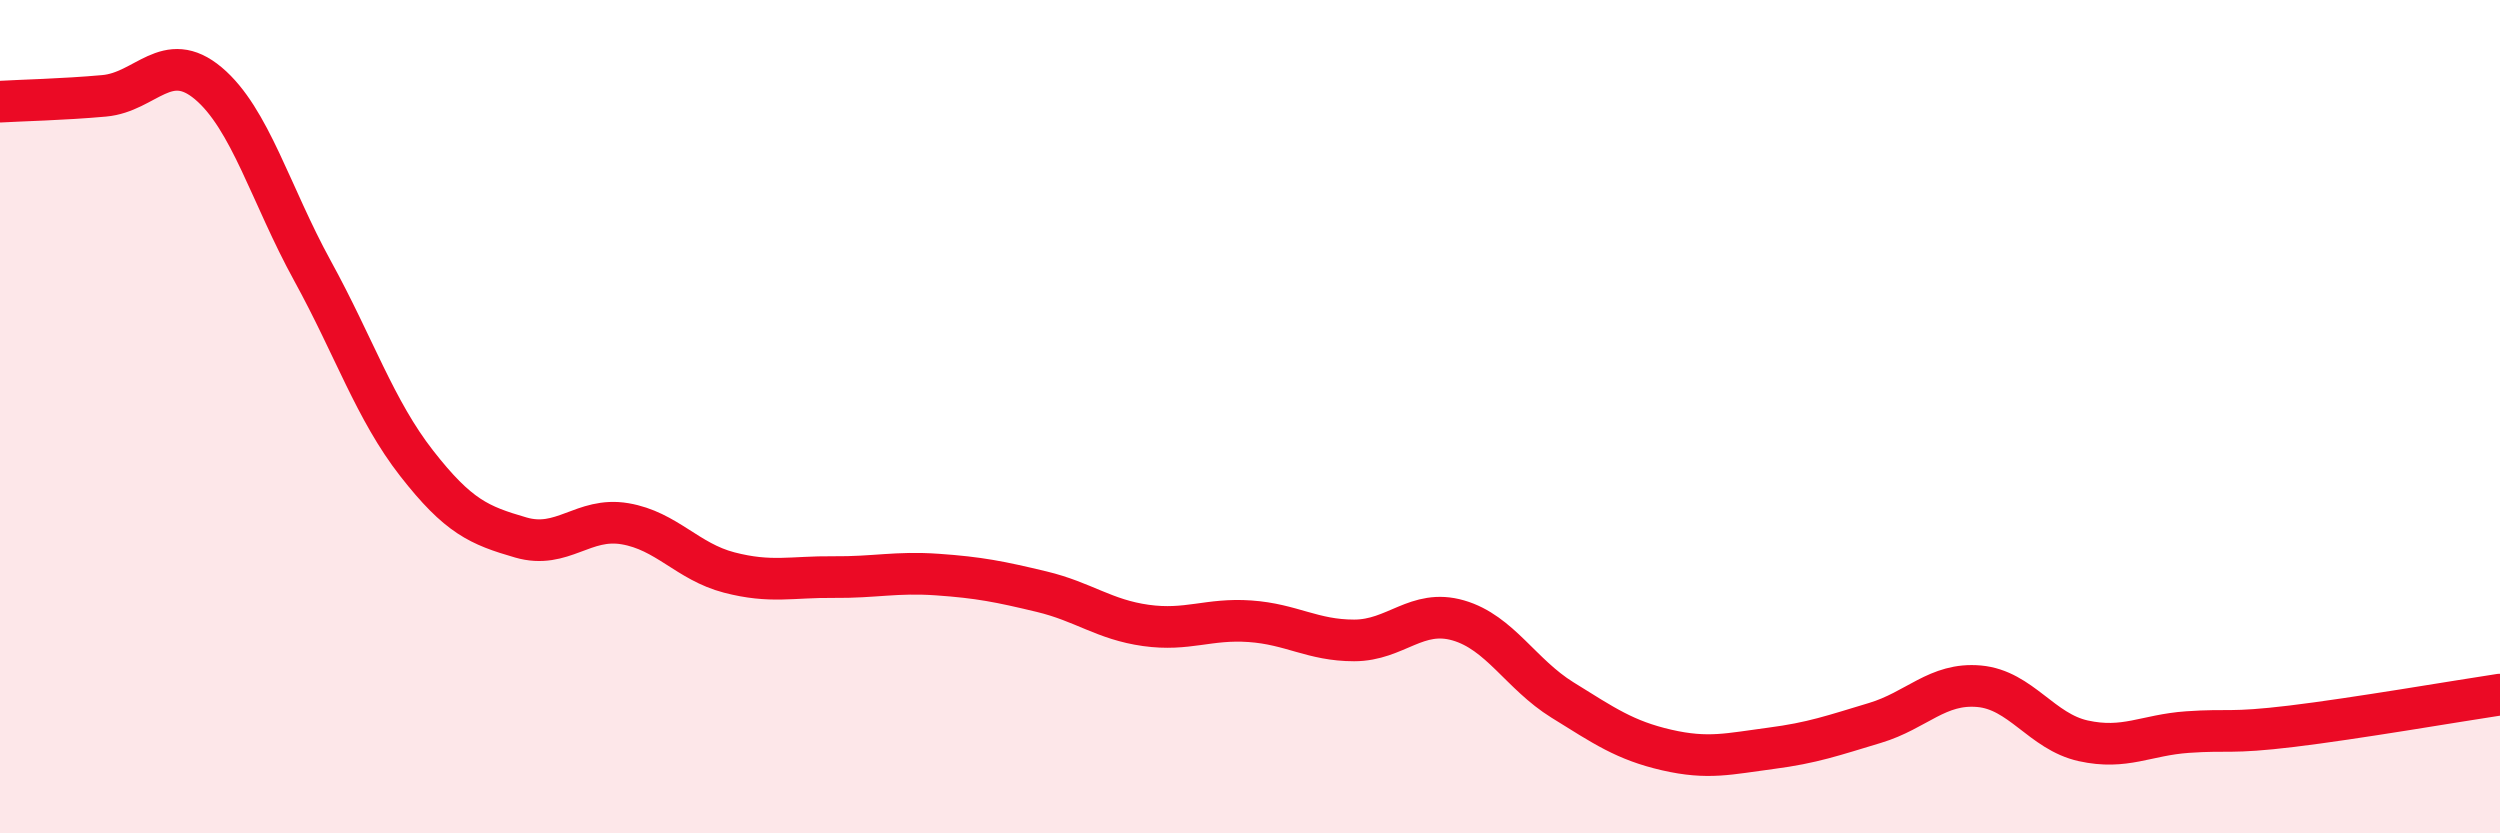 
    <svg width="60" height="20" viewBox="0 0 60 20" xmlns="http://www.w3.org/2000/svg">
      <path
        d="M 0,2.44 C 0.5,2.41 1.5,2.39 2.5,2.3 C 3.5,2.21 4,1.16 5,2 C 6,2.84 6.5,4.68 7.5,6.5 C 8.5,8.32 9,9.84 10,11.12 C 11,12.4 11.5,12.61 12.5,12.9 C 13.5,13.19 14,12.4 15,12.57 C 16,12.74 16.5,13.48 17.5,13.74 C 18.5,14 19,13.84 20,13.85 C 21,13.86 21.5,13.72 22.5,13.79 C 23.5,13.86 24,13.96 25,14.2 C 26,14.44 26.5,14.87 27.5,15.01 C 28.5,15.15 29,14.84 30,14.91 C 31,14.98 31.5,15.37 32.5,15.37 C 33.5,15.37 34,14.6 35,14.89 C 36,15.18 36.5,16.18 37.5,16.8 C 38.5,17.42 39,17.77 40,18 C 41,18.23 41.5,18.09 42.5,17.96 C 43.5,17.83 44,17.65 45,17.35 C 46,17.05 46.5,16.38 47.5,16.47 C 48.5,16.56 49,17.56 50,17.78 C 51,18 51.5,17.64 52.5,17.57 C 53.5,17.5 53.5,17.61 55,17.43 C 56.5,17.25 59,16.82 60,16.67L60 20L0 20Z"
        fill="#EB0A25"
        opacity="0.1"
        stroke-linecap="round"
        stroke-linejoin="round"
      />
      <path
        d="M 0,2.44 C 0.5,2.41 1.5,2.39 2.5,2.3 C 3.5,2.21 4,1.16 5,2 C 6,2.84 6.5,4.68 7.5,6.5 C 8.5,8.32 9,9.84 10,11.12 C 11,12.4 11.5,12.61 12.5,12.9 C 13.5,13.19 14,12.4 15,12.57 C 16,12.74 16.5,13.48 17.5,13.74 C 18.5,14 19,13.84 20,13.85 C 21,13.86 21.5,13.72 22.5,13.79 C 23.5,13.86 24,13.96 25,14.2 C 26,14.44 26.5,14.87 27.5,15.01 C 28.5,15.15 29,14.84 30,14.91 C 31,14.98 31.5,15.37 32.5,15.37 C 33.5,15.37 34,14.6 35,14.89 C 36,15.18 36.5,16.18 37.5,16.8 C 38.5,17.42 39,17.77 40,18 C 41,18.23 41.5,18.09 42.5,17.96 C 43.5,17.83 44,17.65 45,17.35 C 46,17.05 46.5,16.38 47.5,16.47 C 48.5,16.56 49,17.56 50,17.78 C 51,18 51.5,17.64 52.5,17.57 C 53.5,17.5 53.5,17.61 55,17.43 C 56.5,17.25 59,16.82 60,16.67"
        stroke="#EB0A25"
        stroke-width="1"
        fill="none"
        stroke-linecap="round"
        stroke-linejoin="round"
      />
    </svg>
  